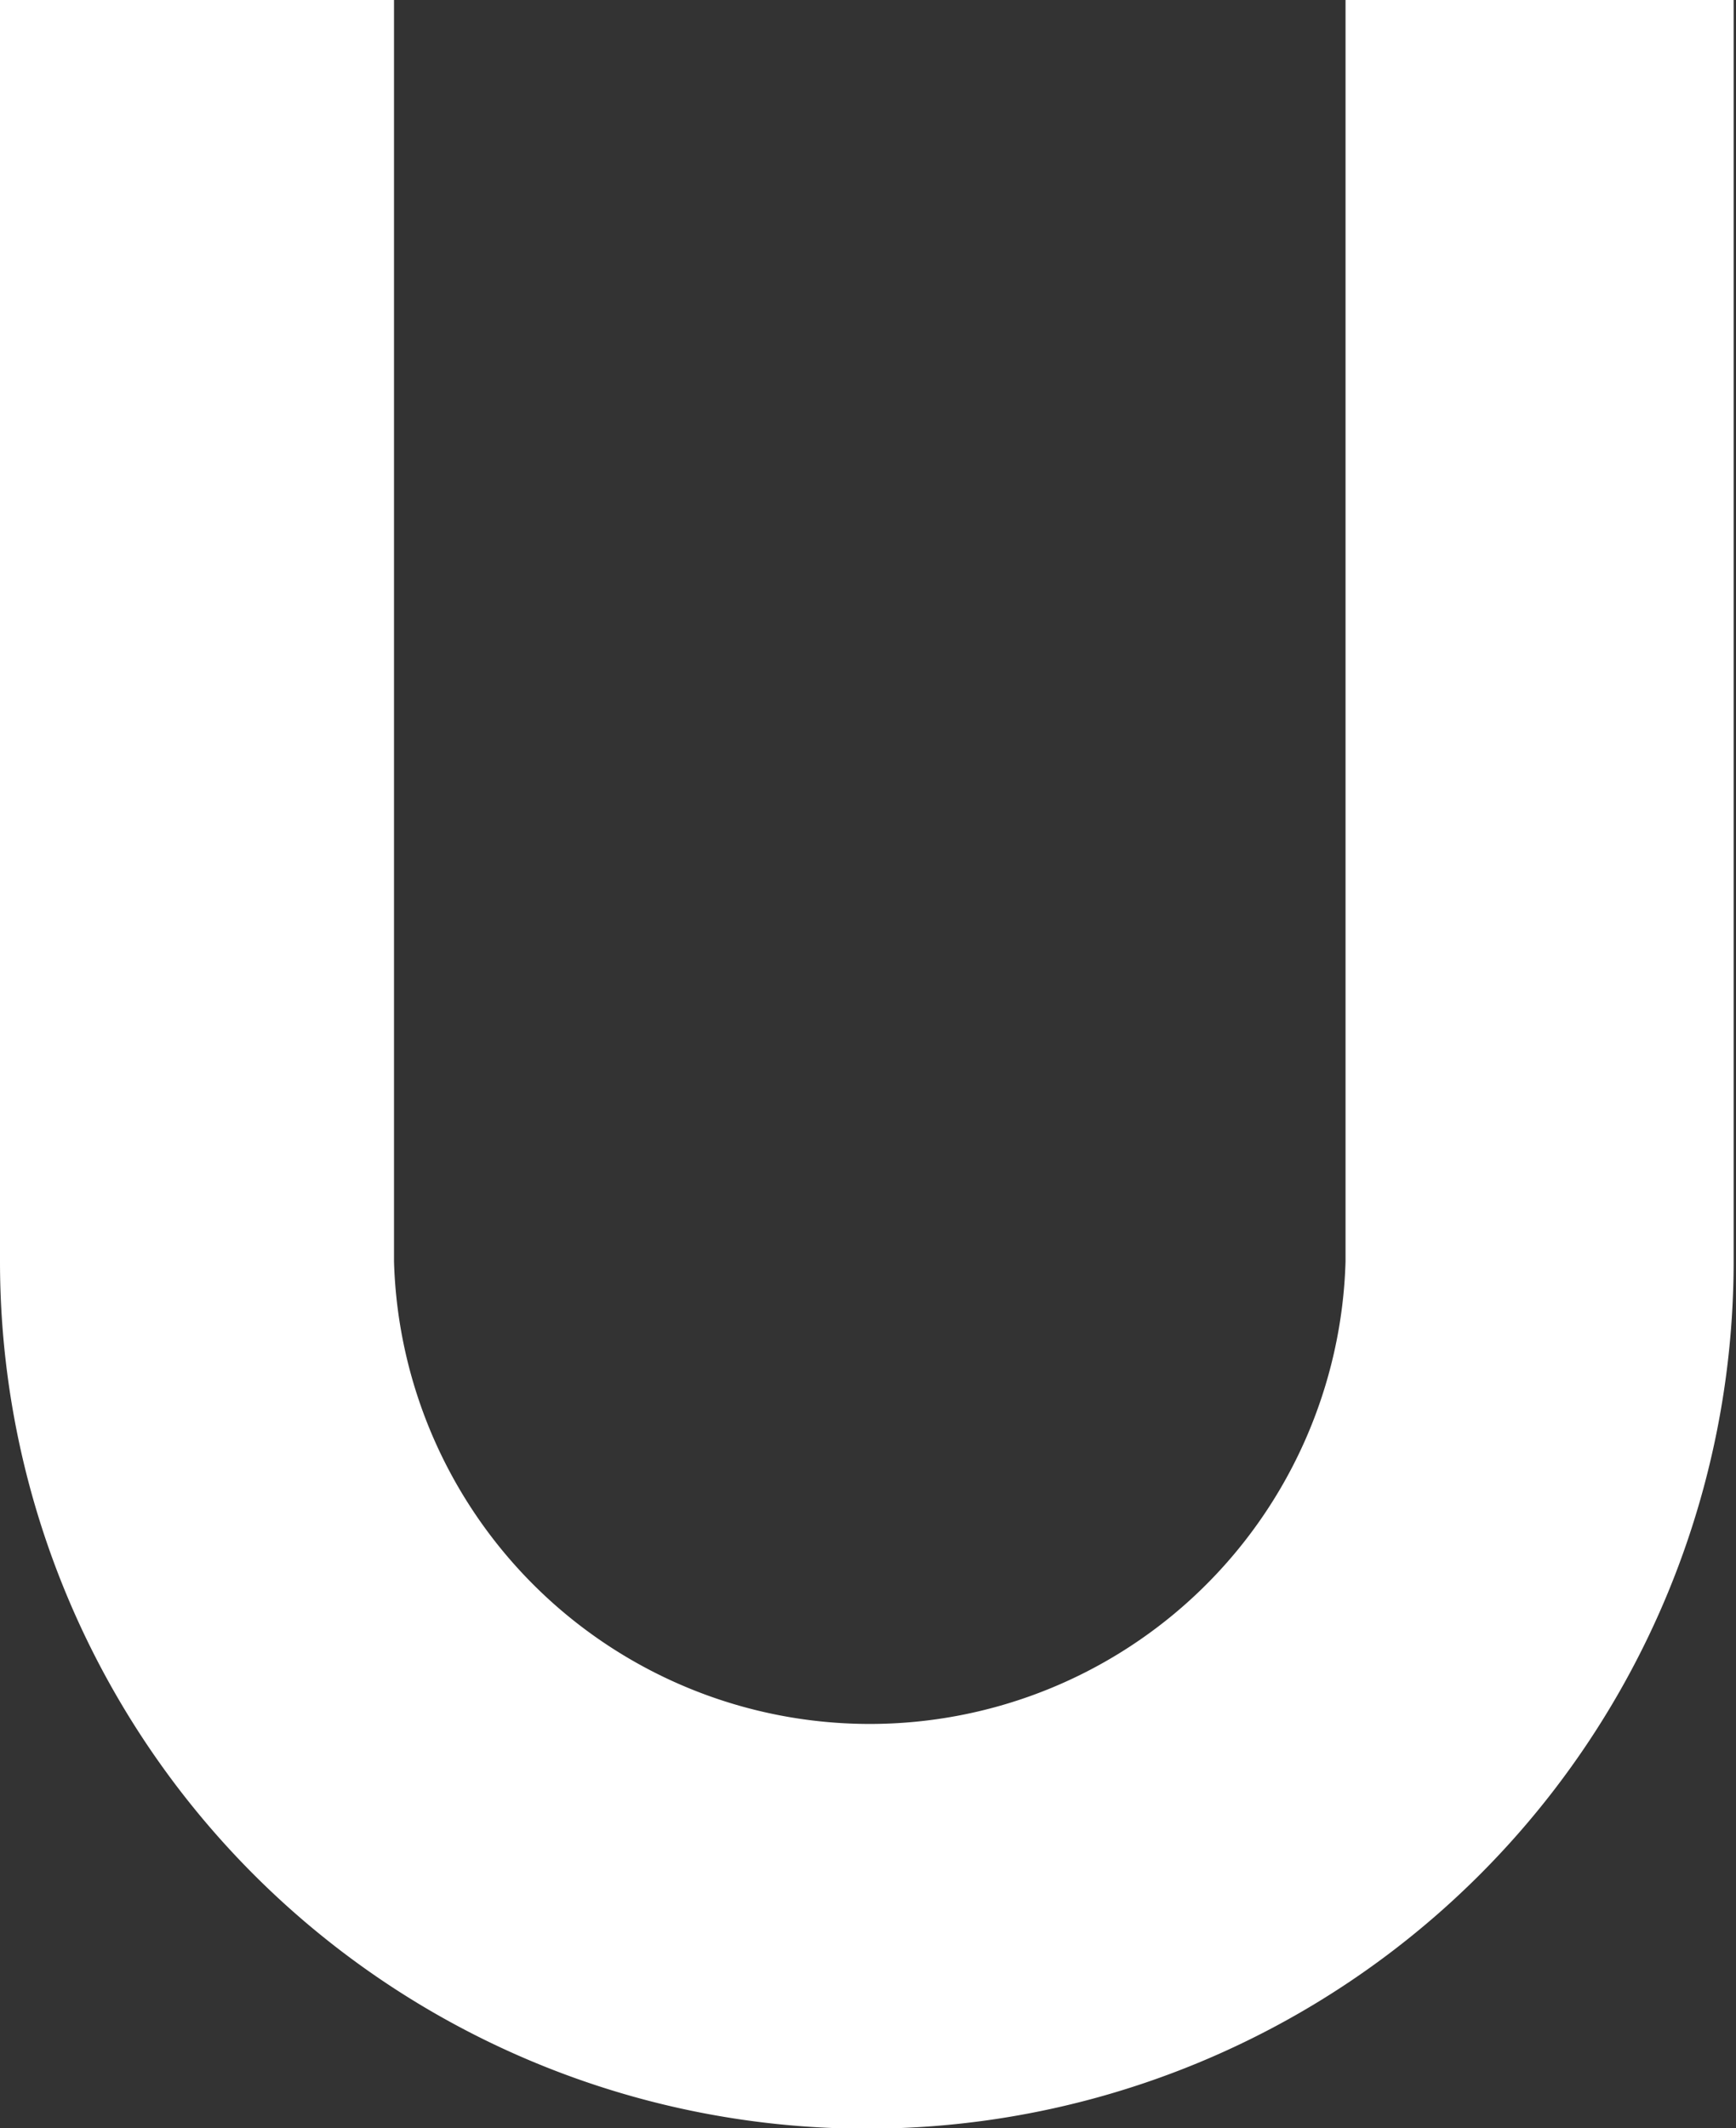 <svg xmlns="http://www.w3.org/2000/svg" viewBox="0 0 44.06 53.99"><rect x="0" y="0" width="44.06" height="53.99" fill="#333333" stroke="none"/><defs><style>.cls-1{fill:#fff;}</style></defs><g id="圖層_2" data-name="圖層 2"><g id="圖層_1-2" data-name="圖層 1"><path class="cls-1" d="M22.05,54A22,22,0,0,1,0,32L0,0H10V32a12.08,12.08,0,0,0,24.15,0V0H44l0,32a22,22,0,0,1-22,22"/></g></g></svg>